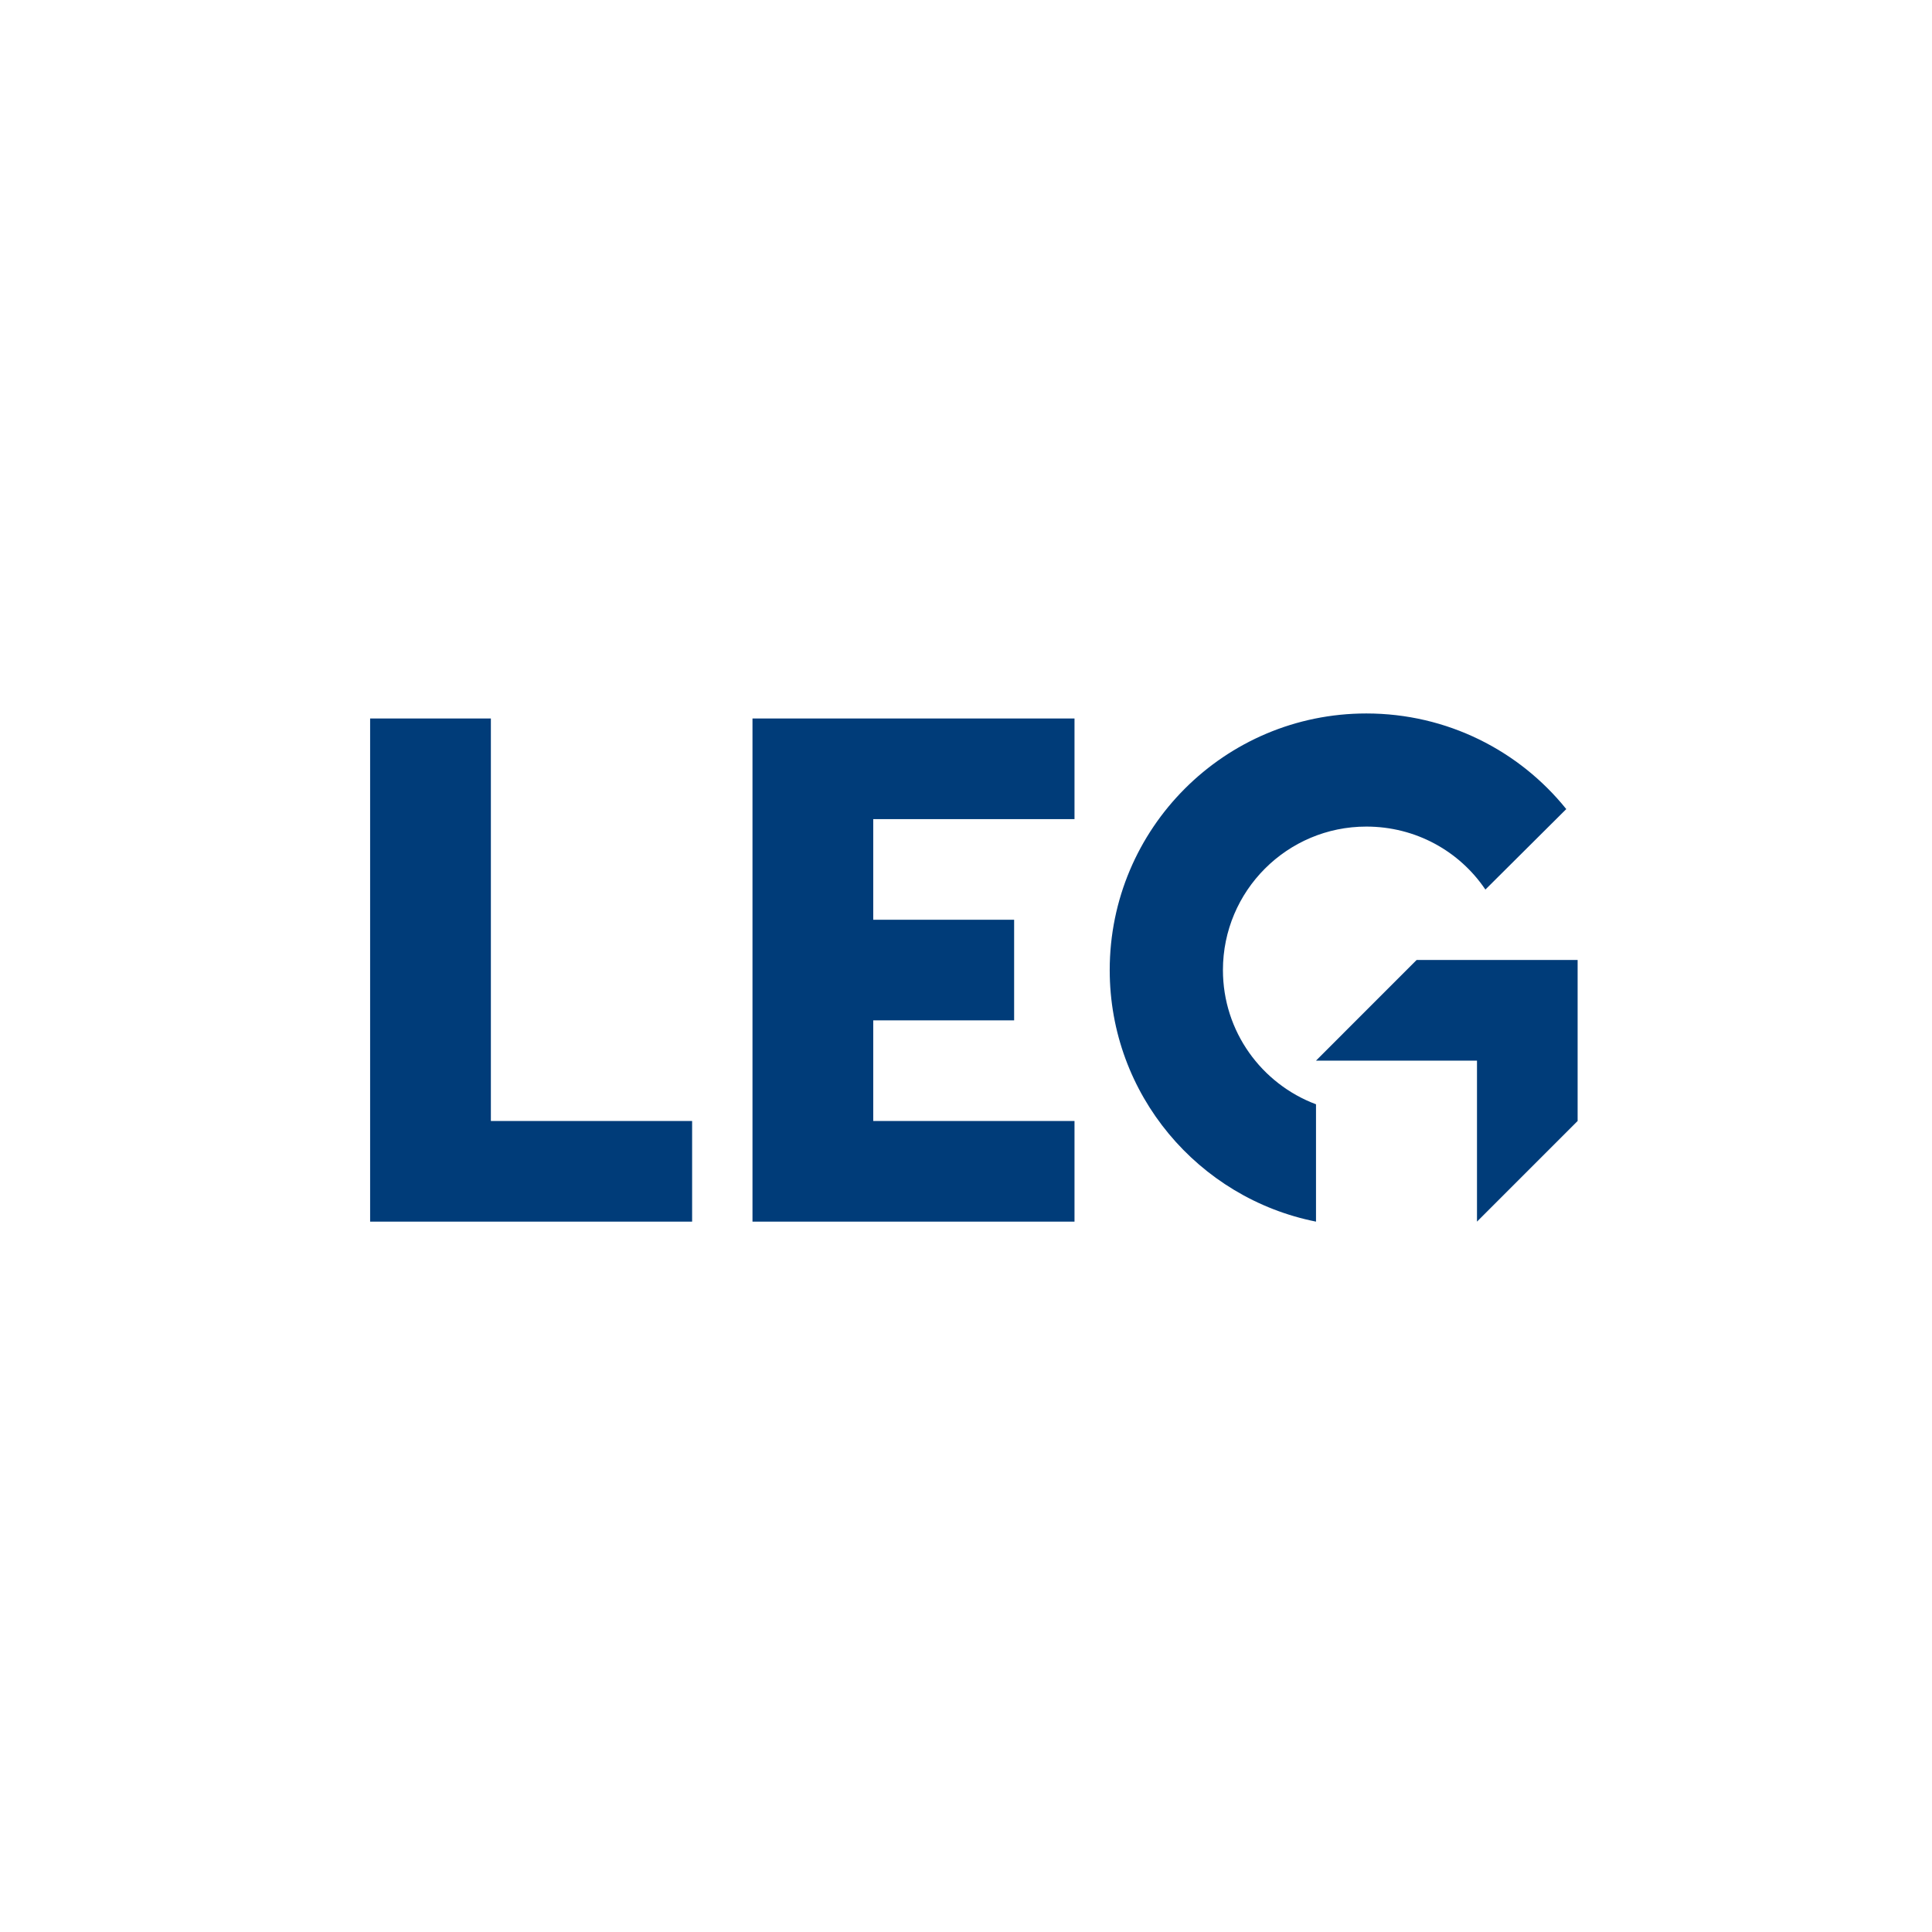 <?xml version="1.0" encoding="UTF-8"?>
<svg xmlns="http://www.w3.org/2000/svg" id="Ebene_1" viewBox="0 0 800 800">
  <defs>
    <style>.cls-1{fill:#003c79;stroke-width:0px;}</style>
  </defs>
  <polygon class="cls-1" points="153.26 297.51 153.26 505.85 286.59 505.85 286.59 464.18 203.26 464.18 203.26 297.51 153.26 297.51"></polygon>
  <polygon class="cls-1" points="311.59 297.51 311.59 505.85 444.93 505.85 444.93 464.18 361.59 464.18 361.59 422.51 419.93 422.51 419.93 380.85 361.59 380.85 361.59 339.18 444.93 339.18 444.93 297.51 311.59 297.51"></polygon>
  <path class="cls-1" d="M648.55,335.01c-19.47-24.18-49.32-39.58-82.79-39.58-58.68,0-106.25,47.57-106.25,106.25,0,51.55,36.71,94.48,85.42,104.17v-48.59c-22.52-8.44-38.54-30.12-38.54-55.58,0-32.79,26.58-59.41,59.38-59.41,20.53,0,38.63,10.24,49.3,26.08l33.49-33.33Z"></path>
  <polygon class="cls-1" points="586.59 397.51 544.93 439.18 611.59 439.18 611.59 505.85 653.26 464.18 653.26 397.51 586.59 397.51"></polygon>
</svg>

